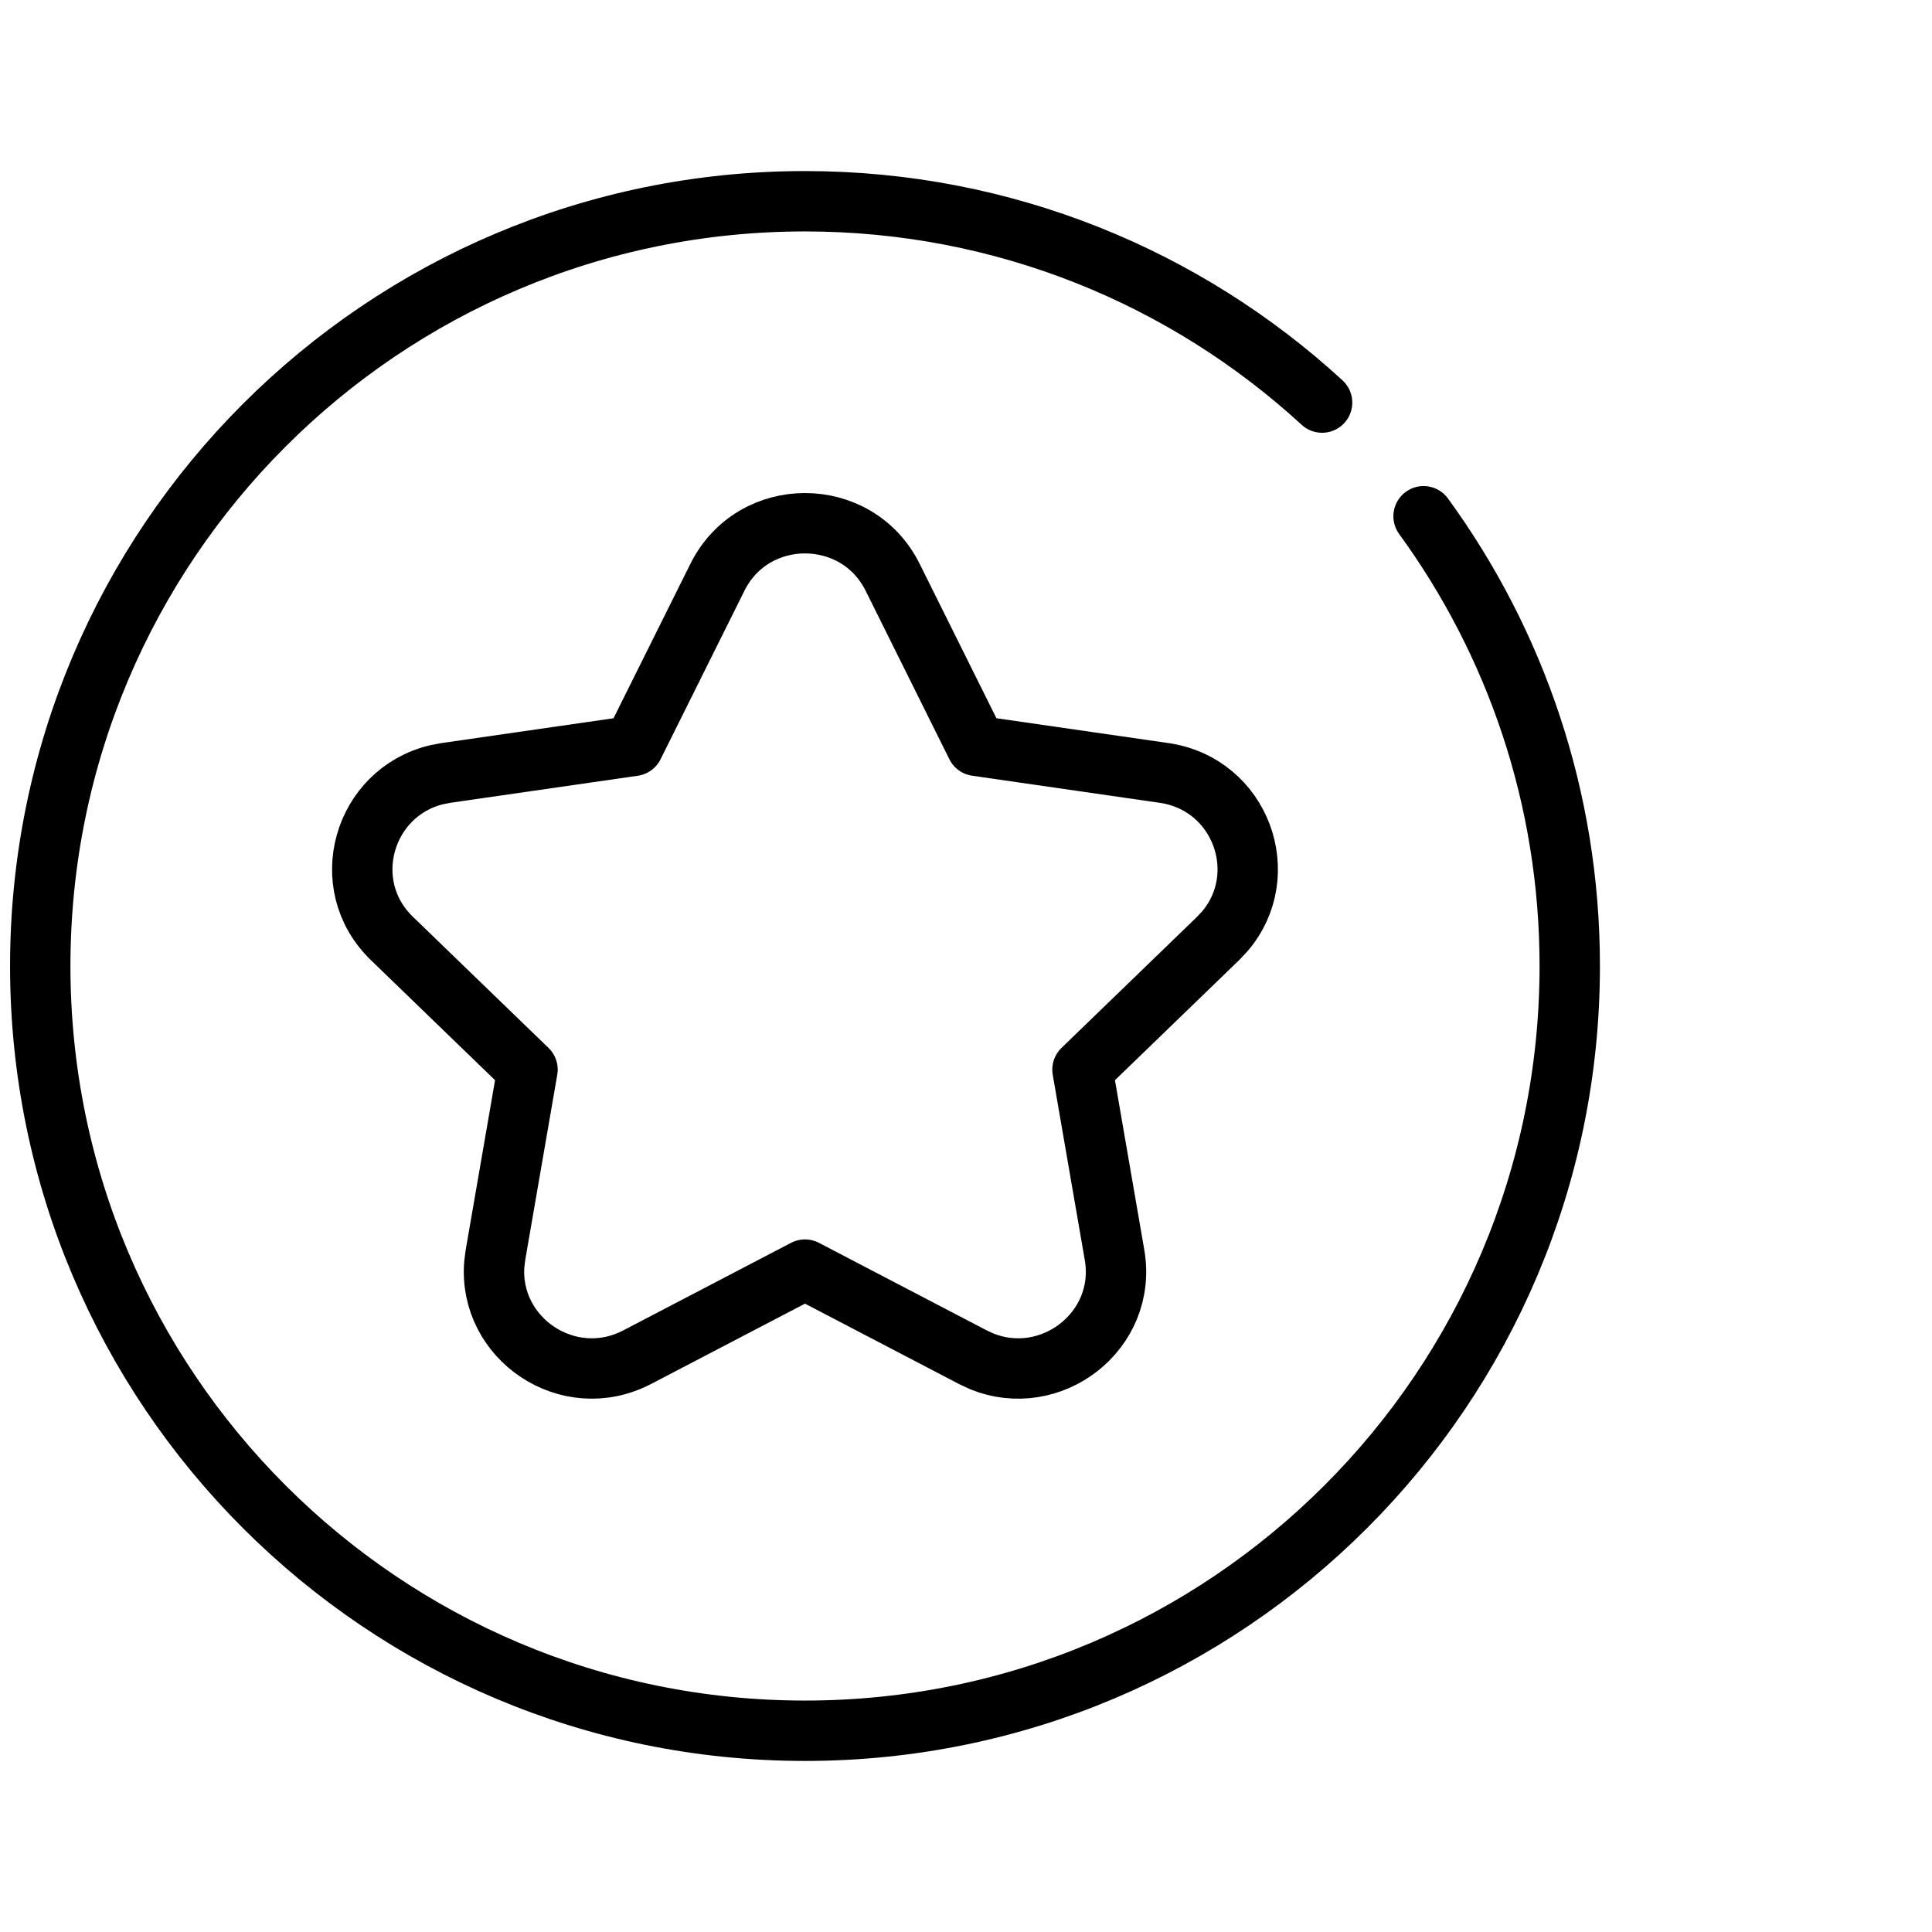<?xml version="1.0" encoding="UTF-8"?>
<svg width="48px" height="48px" viewBox="0 0 48 48" version="1.1" xmlns="http://www.w3.org/2000/svg" xmlns:xlink="http://www.w3.org/1999/xlink">
    <!-- Generator: Sketch 63.1 (92452) - https://sketch.com -->
    <title>UIicon/events</title>
    <desc>Created with Sketch.</desc>
    <g id="页面-1" stroke="none" stroke-width="1" fill="none" fill-rule="evenodd">
        <g id="1.1联盟首页-1920" transform="translate(-644, -5215)">
            <g id="7F" transform="translate(320, 5215)">
                <g id="Group-2" transform="translate(324, 0)">
                    <g id="UIicon/events">
                        <rect id="矩形" fill="#32C5FF" opacity="0" x="0" y="0" width="48" height="48"></rect>
                        <path d="M32.847,10.002 C29.465,6.896 24.954,5 20,5 C9.507,5 1,13.507 1,24 C1,34.493 9.507,43 20,43 C30.493,43 39,34.493 39,24 C39,19.823 37.652,15.962 35.368,12.826" id="路径" stroke="#000000" stroke-width="1.5" stroke-linecap="round" stroke-linejoin="round"></path>
                        <path d="M15.739,18.531 L11.081,19.203 L10.848,19.248 C9.029,19.684 8.352,21.978 9.737,23.316 L13.106,26.574 L12.31,31.176 L12.281,31.402 C12.132,33.259 14.121,34.612 15.834,33.717 L20,31.543 L24.166,33.717 L24.373,33.814 C26.104,34.532 28.017,33.07 27.69,31.177 L26.894,26.574 L30.264,23.315 L30.426,23.143 C31.639,21.729 30.831,19.479 28.918,19.203 L24.259,18.53 L22.178,14.344 C21.288,12.551 18.709,12.551 17.822,14.347 L15.739,18.531 Z" id="路径" stroke="#000000" stroke-width="1.5" stroke-linecap="round" stroke-linejoin="round"></path>
                    </g>
                </g>
            </g>
        </g>
    </g>
</svg>